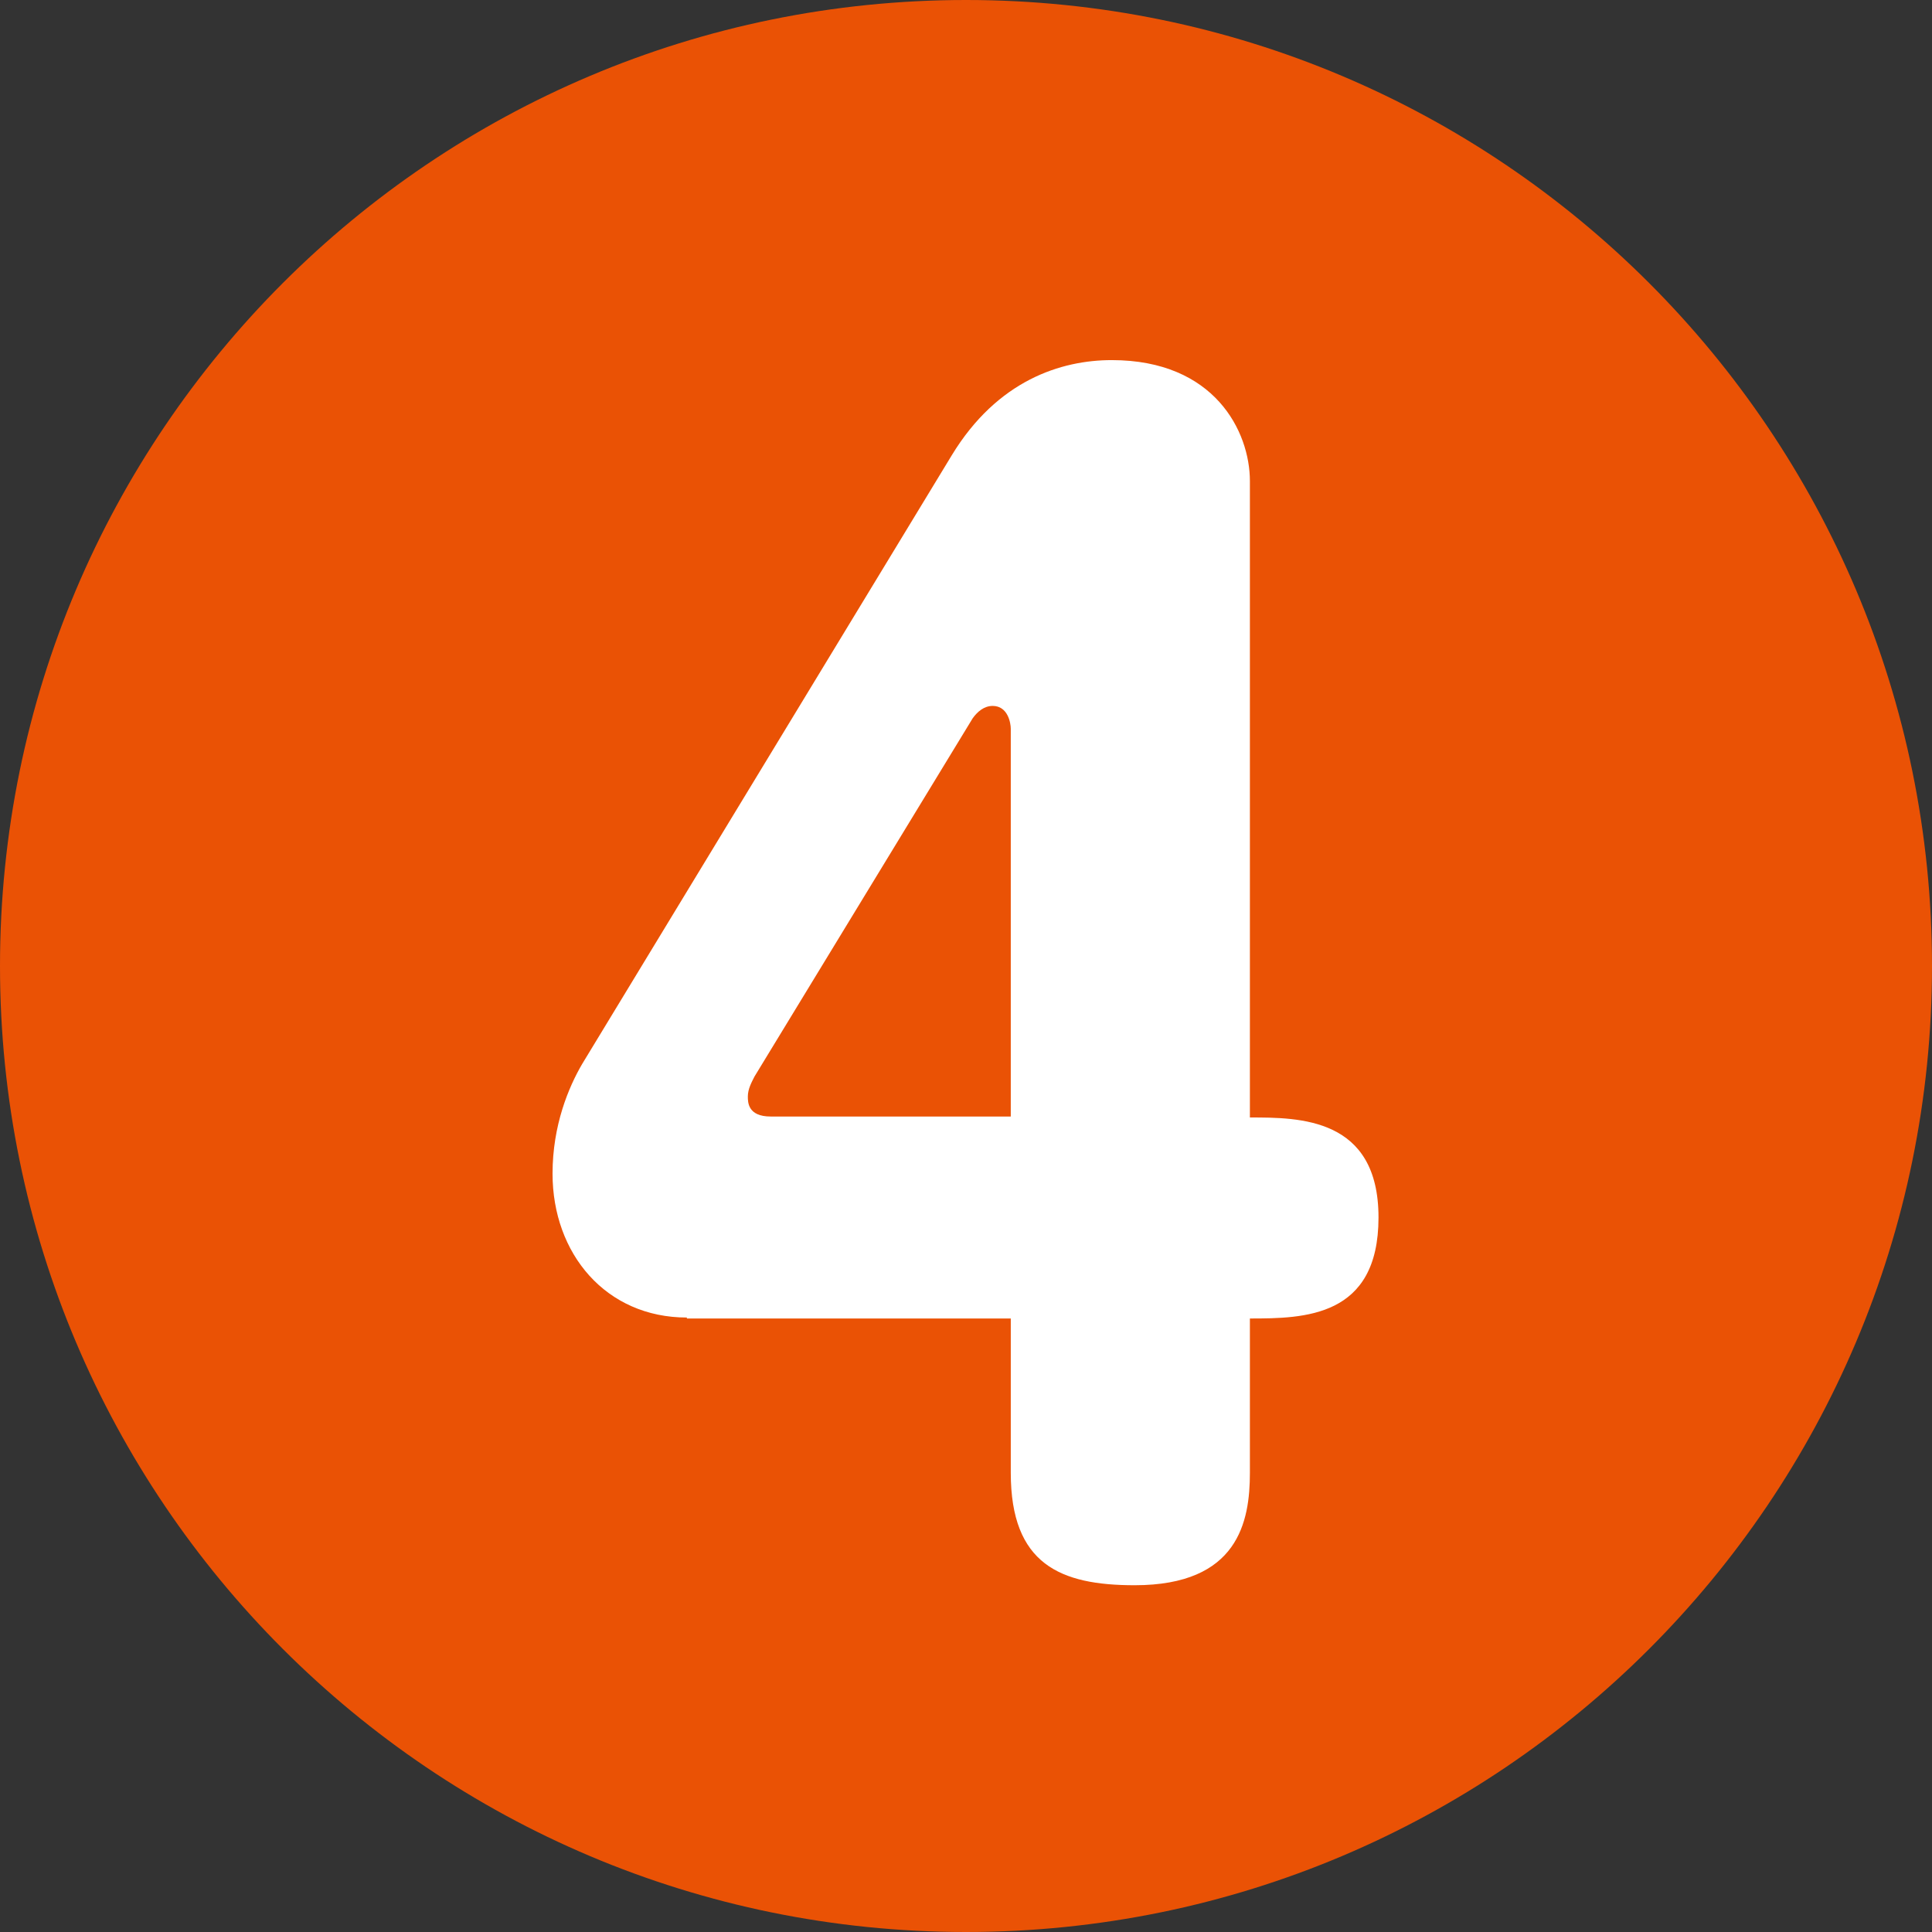 <?xml version="1.0" encoding="UTF-8"?><svg id="_レイヤー_2" data-name="レイヤー 2" xmlns="http://www.w3.org/2000/svg" viewBox="0 0 20.28 20.28"><rect x="0" y="0" width="20.28" height="20.28" fill="#333333" stroke="none"/><defs><style>.cls-1 {
        fill: #ea5205;
      }

      .cls-1, .cls-2 {
        stroke-width: 0px;
      }

      .cls-2 {
        fill: #fff;
      }</style></defs><g id="sozai"><g><path class="cls-1" d="M20.28,10.14c0,5.6-4.54,10.14-10.14,10.14S0,15.74,0,10.14,4.54,0,10.14,0s10.14,4.54,10.14,10.14"/><path class="cls-2" d="M7.21,13.83c-.85,0-1.41-.67-1.41-1.51,0-.51.17-.91.31-1.15l3.88-6.39c.48-.79,1.15-1,1.68-1,1.08,0,1.45.75,1.45,1.27v6.68c.52,0,1.35,0,1.35,1.05s-.78,1.06-1.35,1.06v1.62c0,.51-.12,1.18-1.21,1.18-.78,0-1.3-.22-1.3-1.18v-1.62h-3.4ZM10.61,11.72v-4.07c0-.06-.03-.24-.19-.24-.09,0-.16.06-.21.13l-2.29,3.76c-.03.06-.07.13-.07.21,0,.06,0,.21.24.21h2.53Z"/></g></g></svg>